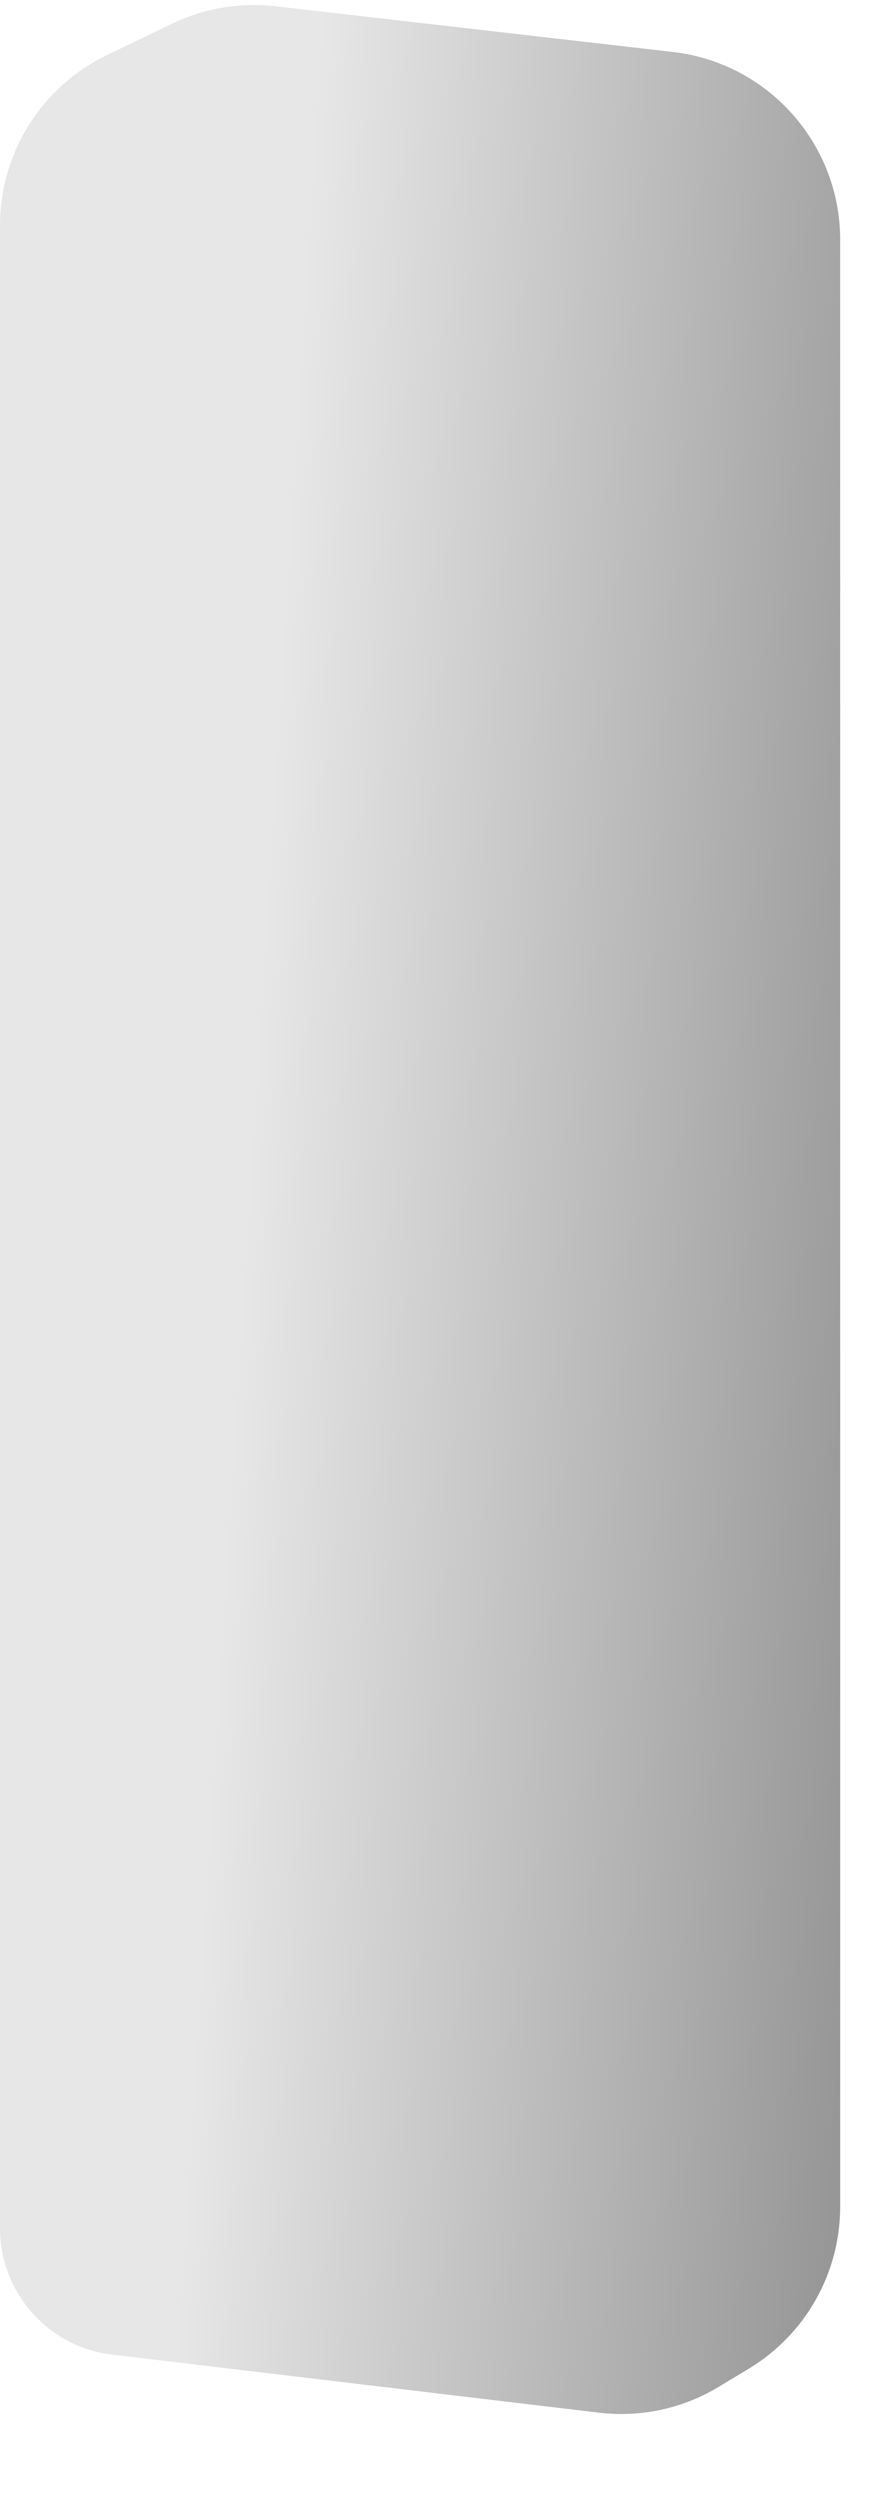 <?xml version="1.0" encoding="utf-8"?>
<svg xmlns="http://www.w3.org/2000/svg" fill="none" height="100%" overflow="visible" preserveAspectRatio="none" style="display: block;" viewBox="0 0 10 28" width="100%">
<path d="M6.714 27.022L1.258 26.372C0.797 26.318 0.392 26.042 0.172 25.634C0.059 25.426 0 25.193 0 24.956V2.525C0 1.713 0.465 0.971 1.197 0.618L1.926 0.267C2.287 0.092 2.69 0.024 3.088 0.07L7.543 0.582C8.612 0.705 9.419 1.61 9.419 2.686V24.716C9.419 25.458 9.03 26.146 8.395 26.529L8.058 26.732C7.655 26.976 7.182 27.078 6.714 27.022Z" fill="url(#paint0_linear_0_3959)" id="Vector 1070"/>
<defs>
<linearGradient gradientUnits="userSpaceOnUse" id="paint0_linear_0_3959" x1="1.52082e-08" x2="9.901" y1="14.75" y2="15.365">
<stop offset="0.27" stop-color="#E7E7E7"/>
<stop offset="1" stop-color="#979797"/>
</linearGradient>
</defs>
</svg>